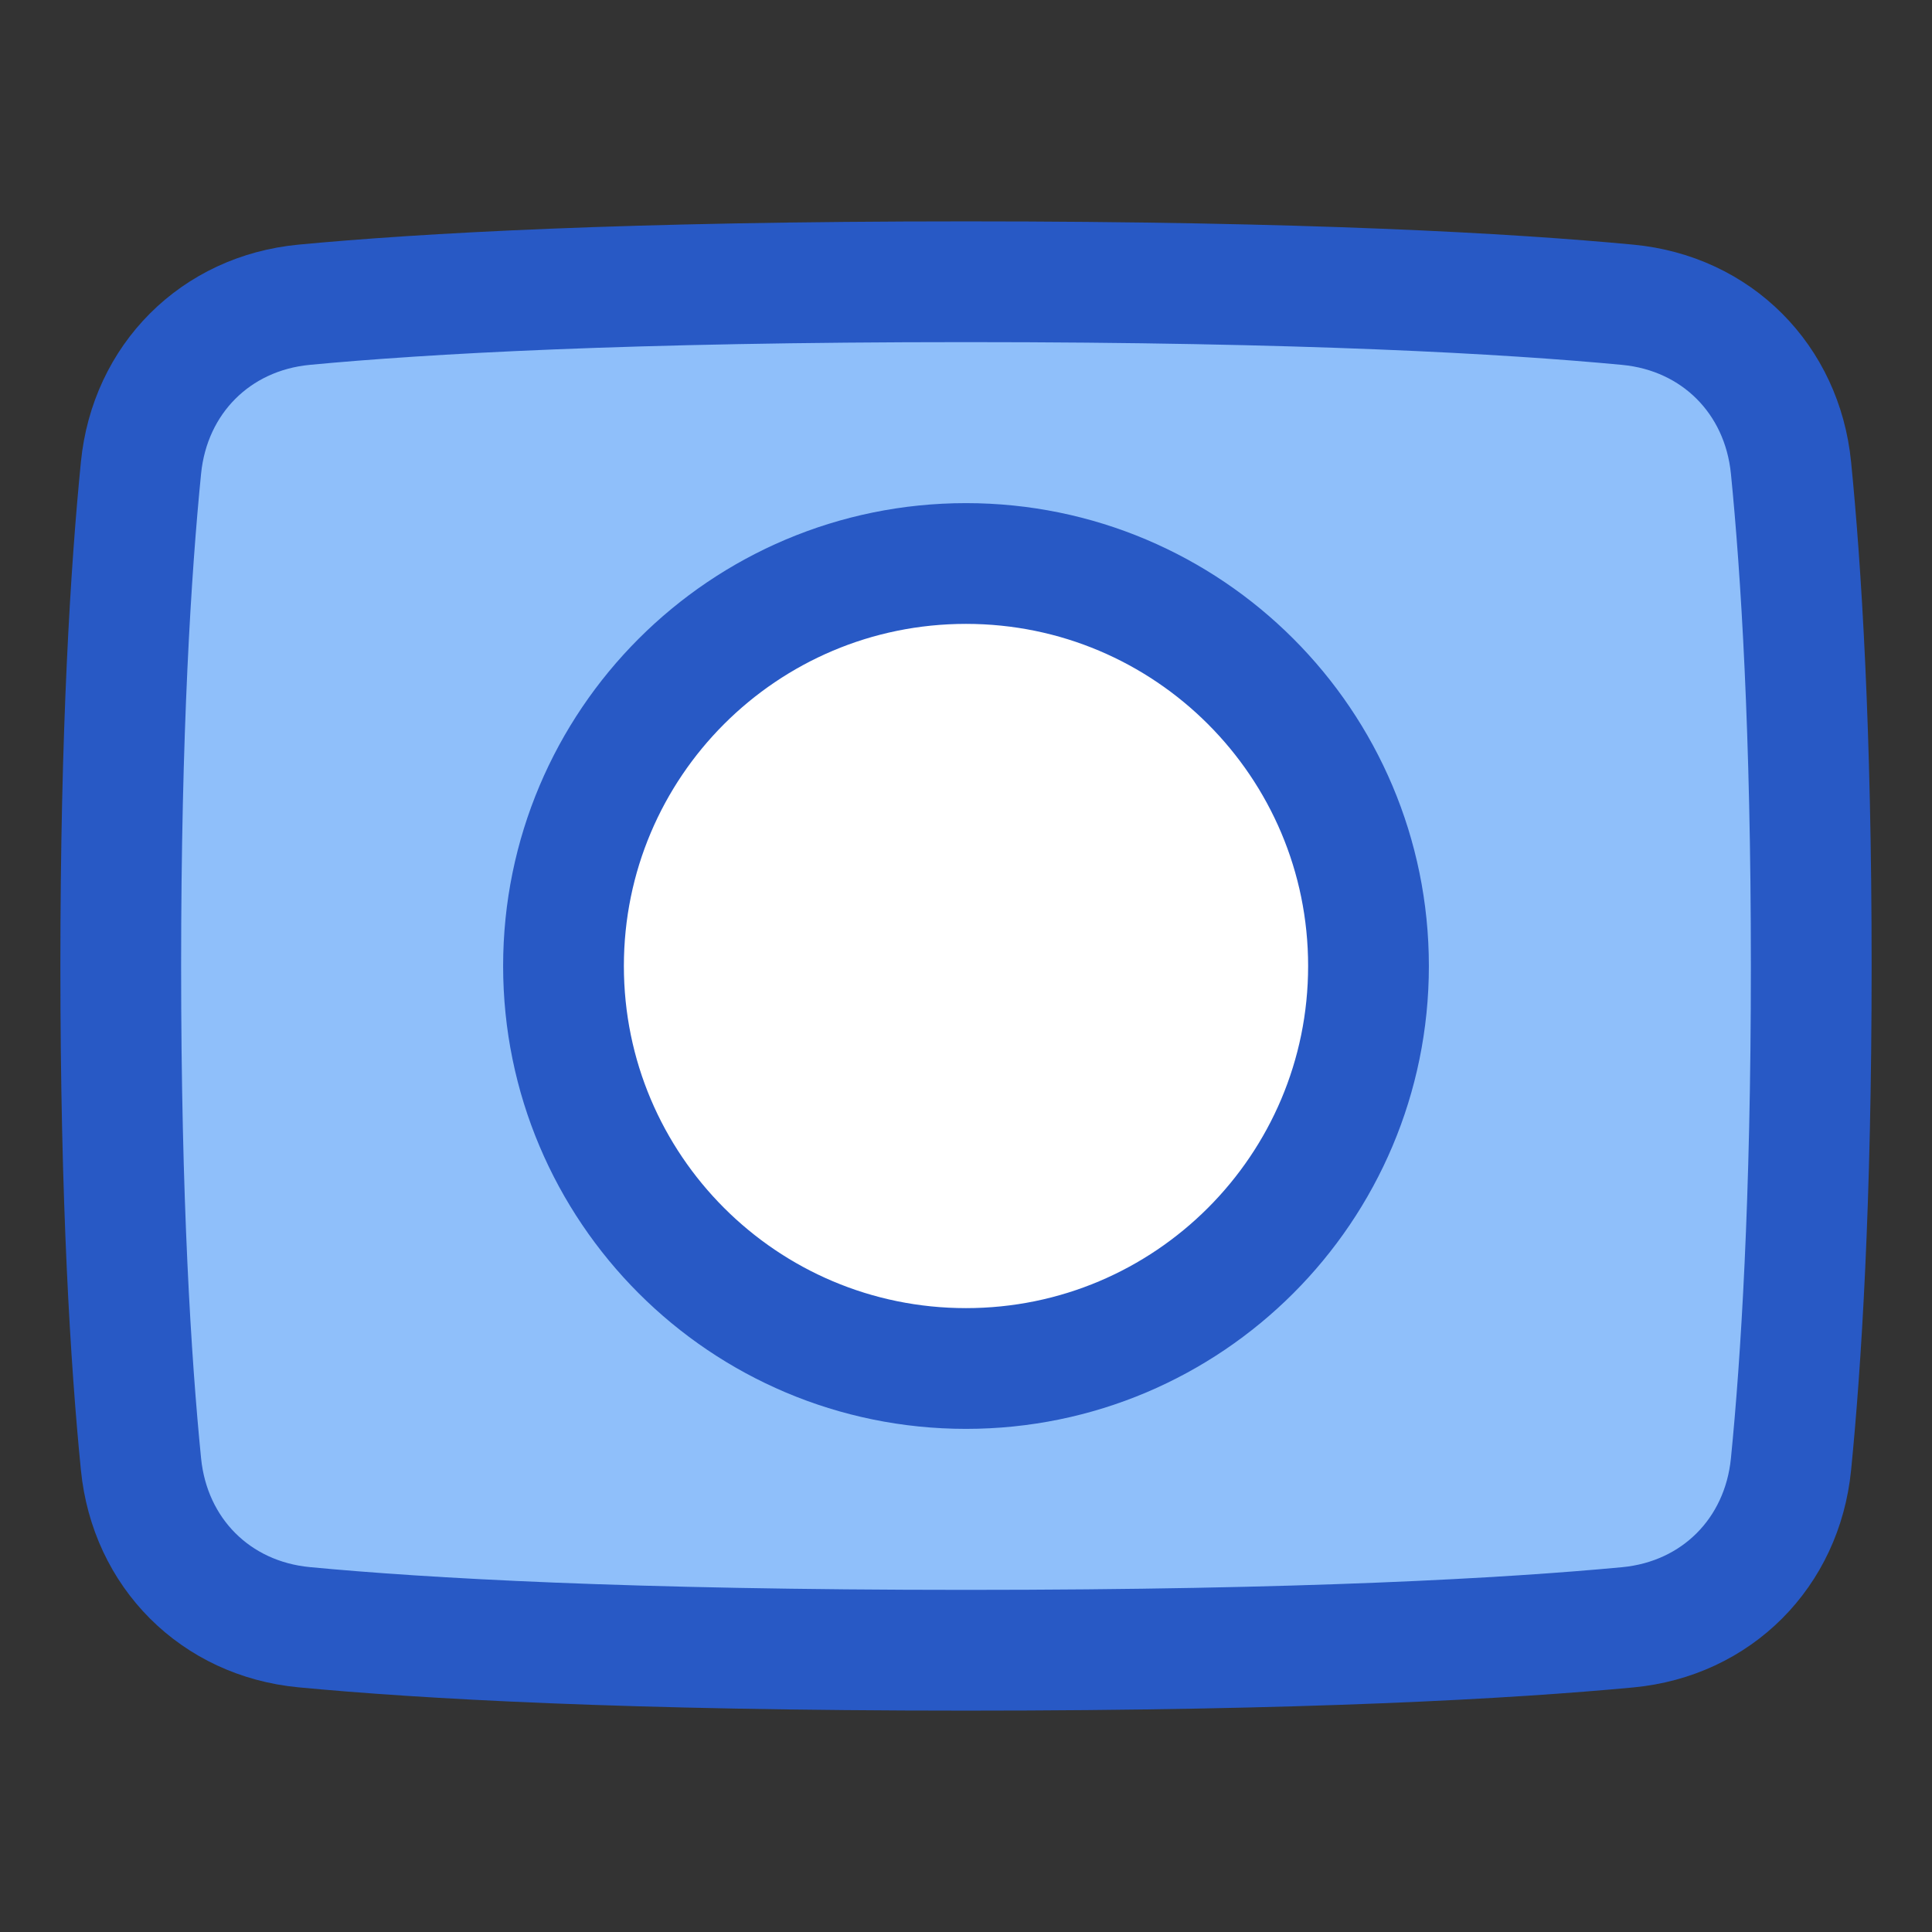 <svg xmlns="http://www.w3.org/2000/svg" fill="none" viewBox="0 0 48 48" id="Layer-Mask--Streamline-Plump">
  <rect x="0" y="0" width="48" height="48" fill="#333333" stroke="none"/>
  <desc>
    Layer Mask Streamline Icon: https://streamlinehq.com
  </desc>
  <g id="layer-mask">
    <path id="Rectangle 723" fill="#8fbffa" d="M3.503 11.622c0.219 -2.203 1.851 -3.842 4.055 -4.051C10.499 7.293 15.593 7 24 7c8.407 0 13.501 0.293 16.442 0.572 2.204 0.209 3.836 1.847 4.055 4.051 0.251 2.522 0.503 6.514 0.503 12.378 0 5.864 -0.252 9.856 -0.503 12.378 -0.219 2.203 -1.851 3.842 -4.055 4.051C37.501 40.707 32.407 41 24 41c-8.407 0 -13.501 -0.293 -16.442 -0.572 -2.204 -0.209 -3.836 -1.847 -4.055 -4.051C3.252 33.856 3 29.864 3 24c0 -5.864 0.252 -9.855 0.503 -12.378Z" stroke-width="3"></path>
    <path id="Ellipse 19" fill="#ffffff" d="M24 14c5.523 0 10 4.477 10 10s-4.477 10 -10 10 -10 -4.477 -10 -10 4.477 -10 10 -10Z" stroke-width="3"></path>
    <path id="Rectangle 722" stroke="#2859c5" stroke-linecap="round" stroke-linejoin="round" d="M3.503 11.622c0.219 -2.203 1.851 -3.842 4.055 -4.051C10.499 7.293 15.593 7 24 7c8.407 0 13.501 0.293 16.442 0.572 2.204 0.209 3.836 1.847 4.055 4.051 0.251 2.522 0.503 6.514 0.503 12.378 0 5.864 -0.252 9.856 -0.503 12.378 -0.219 2.203 -1.851 3.842 -4.055 4.051C37.501 40.707 32.407 41 24 41c-8.407 0 -13.501 -0.293 -16.442 -0.572 -2.204 -0.209 -3.836 -1.847 -4.055 -4.051C3.252 33.856 3 29.864 3 24c0 -5.864 0.252 -9.855 0.503 -12.378Z" stroke-width="3"></path>
    <path id="Ellipse 18" stroke="#2859c5" stroke-linecap="round" stroke-linejoin="round" d="M24 14c5.523 0 10 4.477 10 10s-4.477 10 -10 10 -10 -4.477 -10 -10 4.477 -10 10 -10Z" stroke-width="3"></path>
  </g>
</svg>